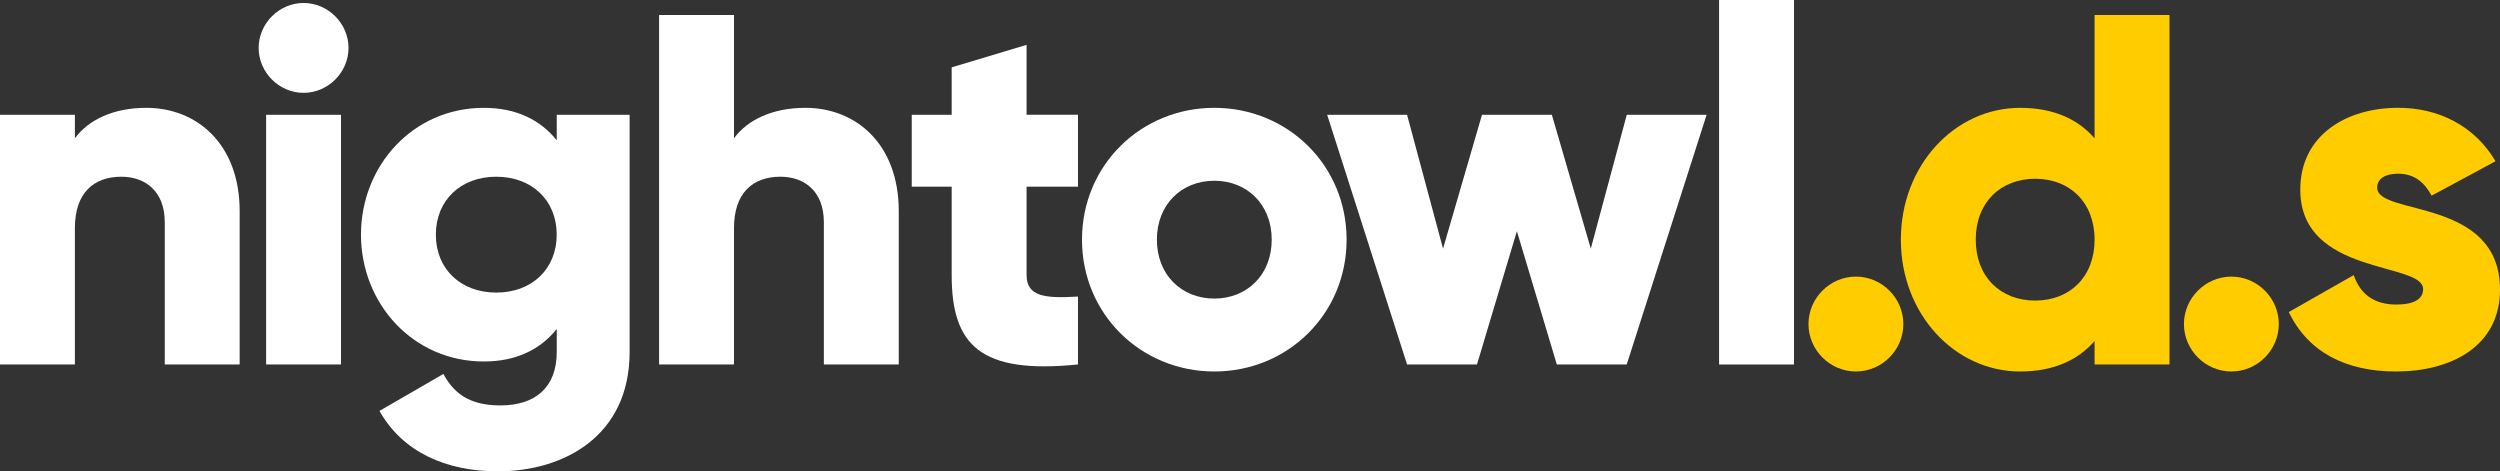 <?xml version="1.0" encoding="UTF-8"?> <svg xmlns="http://www.w3.org/2000/svg" id="Layer_2" data-name="Layer 2" viewBox="0 0 629.23 118.63"><rect x="0" y="0" width="629.23" height="118.63" fill="#333333" stroke="none"/><defs><style> .cls-1 { fill: #fc0; } .cls-1, .cls-2 { stroke-width: 0px; } .cls-2 { fill: #fff; } </style></defs><g id="Layer_1-2" data-name="Layer 1"><g><path class="cls-2" d="m60.32,53.16v38.58h-18.85v-35.82c0-7.79-4.9-11.44-10.93-11.44-6.91,0-11.69,4.02-11.69,12.94v34.31H0V28.9h18.85v5.91c3.39-4.65,9.68-7.67,17.97-7.67,12.69,0,23.5,9.05,23.5,26.01Z"></path><path class="cls-2" d="m65.1,12.06c0-6.16,5.15-11.31,11.31-11.31s11.31,5.15,11.31,11.31-5.15,11.31-11.31,11.31-11.31-5.15-11.31-11.31Zm1.88,16.84h18.85v62.84h-18.85V28.9Z"></path><path class="cls-2" d="m158.47,28.9v59.69c0,21.11-16.46,30.04-33.18,30.04-13.07,0-24-4.9-29.78-15.21l16.09-9.3c2.39,4.4,6.03,7.92,14.33,7.92,8.8,0,14.2-4.52,14.2-13.45v-5.78c-4.15,5.15-10.18,8.17-18.35,8.17-17.84,0-30.92-14.58-30.92-31.92s13.07-31.92,30.92-31.92c8.17,0,14.2,3.02,18.35,8.17v-6.41h18.35Zm-18.35,30.16c0-8.67-6.28-14.58-15.21-14.58s-15.21,5.91-15.21,14.58,6.28,14.58,15.21,14.58,15.21-5.91,15.21-14.58Z"></path><path class="cls-2" d="m226.21,53.16v38.58h-18.85v-35.82c0-7.79-4.9-11.44-10.93-11.44-6.91,0-11.69,4.02-11.69,12.94v34.31h-18.85V3.77h18.85v31.04c3.39-4.65,9.68-7.67,17.97-7.67,12.69,0,23.5,9.05,23.5,26.01Z"></path><path class="cls-2" d="m258.38,47v22.24c0,5.4,4.65,5.91,12.94,5.4v17.09c-24.63,2.51-31.79-4.9-31.79-22.5v-22.24h-10.05v-18.1h10.05v-11.94l18.85-5.66v17.59h12.94v18.1h-12.94Z"></path><path class="cls-2" d="m272.33,60.32c0-18.73,14.83-33.18,33.3-33.18s33.3,14.45,33.3,33.18-14.83,33.18-33.3,33.18-33.3-14.45-33.3-33.18Zm47.75,0c0-8.92-6.28-14.83-14.45-14.83s-14.45,5.91-14.45,14.83,6.28,14.83,14.45,14.83,14.45-5.91,14.45-14.83Z"></path><path class="cls-2" d="m429.54,28.9l-20.11,62.84h-17.59l-10.05-33.55-10.05,33.55h-17.59l-20.11-62.84h20.11l9.05,33.68,9.8-33.68h17.59l9.8,33.68,9.05-33.68h20.11Z"></path><path class="cls-2" d="m432.68,0h18.85v91.74h-18.85V0Z"></path><path class="cls-1" d="m455.18,81.56c0-6.53,5.4-11.94,11.94-11.94s11.94,5.4,11.94,11.94-5.4,11.94-11.94,11.94-11.94-5.4-11.94-11.94Z"></path><path class="cls-1" d="m546.04,3.77v87.97h-18.85v-5.91c-4.15,4.78-10.3,7.67-18.72,7.67-16.46,0-30.04-14.45-30.04-33.18s13.57-33.18,30.04-33.18c8.42,0,14.58,2.89,18.72,7.67V3.77h18.85Zm-18.85,56.55c0-9.43-6.28-15.33-14.95-15.33s-14.96,5.91-14.96,15.33,6.28,15.33,14.96,15.33,14.95-5.91,14.95-15.33Z"></path><path class="cls-1" d="m549.68,81.56c0-6.53,5.4-11.94,11.94-11.94s11.94,5.4,11.94,11.94-5.4,11.94-11.94,11.94-11.94-5.4-11.94-11.94Z"></path><path class="cls-1" d="m629.23,72.89c0,14.45-12.57,20.61-26.14,20.61-12.57,0-22.12-4.78-27.02-14.96l16.34-9.3c1.63,4.78,5.15,7.41,10.68,7.41,4.52,0,6.79-1.38,6.79-3.9,0-6.91-30.92-3.27-30.92-25.01,0-13.7,11.56-20.61,24.63-20.61,10.18,0,19.23,4.52,24.51,13.45l-16.09,8.67c-1.76-3.27-4.27-5.53-8.42-5.53-3.27,0-5.28,1.26-5.28,3.52,0,7.16,30.92,2.39,30.92,25.64Z"></path></g></g></svg> 